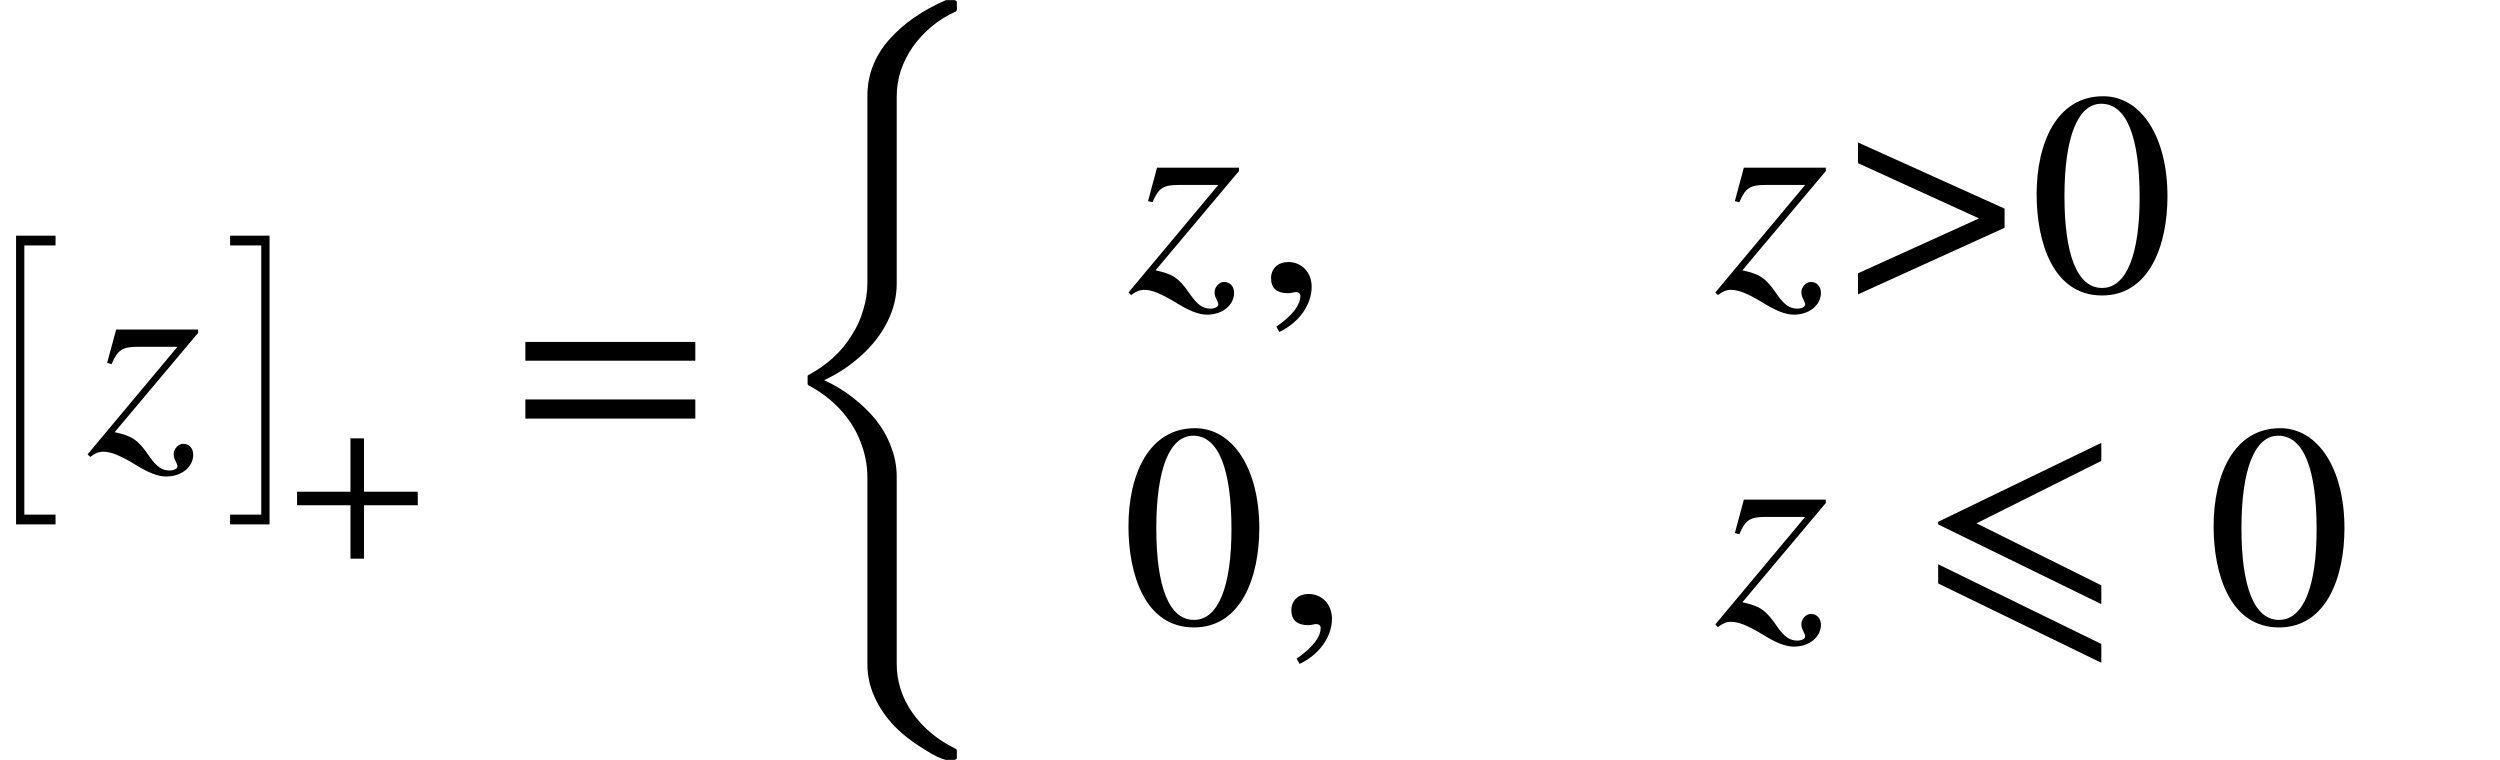 <svg xmlns="http://www.w3.org/2000/svg" xmlns:xlink="http://www.w3.org/1999/xlink" width="103.907pt" height="31.594pt" viewBox="0 0 103.907 31.594" version="1.1">
<defs>
<g>
<symbol overflow="visible" id="glyph0-0">
<path style="stroke:none;" d="M 1.719 11.594 L 1.719 -0.406 L 3.359 -0.406 L 3.359 0 L 2.062 0 L 2.062 11.188 L 3.359 11.188 L 3.359 11.594 Z M 1.719 11.594 "/>
</symbol>
<symbol overflow="visible" id="glyph1-0">
<path style="stroke:none;" d="M 4.562 -5 L 4.562 -5.141 L 1.156 -5.141 L 0.781 -3.75 L 0.969 -3.703 C 1.219 -4.312 1.438 -4.422 2.062 -4.422 L 3.703 -4.422 L -0.031 0.047 L 0.078 0.156 C 0.281 0 0.438 -0.062 0.625 -0.062 C 0.938 -0.062 1.312 0.094 1.891 0.438 C 2.484 0.812 2.891 0.969 3.234 0.969 C 3.906 0.969 4.359 0.547 4.359 0.062 C 4.359 -0.203 4.188 -0.391 3.938 -0.391 C 3.75 -0.391 3.547 -0.188 3.547 0.031 C 3.547 0.125 3.562 0.219 3.641 0.359 C 3.672 0.438 3.703 0.484 3.703 0.547 C 3.703 0.641 3.562 0.719 3.375 0.719 C 3.078 0.719 2.844 0.578 2.531 0.125 C 2.047 -0.594 1.781 -0.719 1.094 -0.875 Z M 4.562 -5 "/>
</symbol>
<symbol overflow="visible" id="glyph1-1">
<path style="stroke:none;" d="M 7.109 -2.641 L 7.109 -3.438 L 1.016 -6.188 L 1.016 -5.328 L 6.047 -3.031 L 1.016 -0.75 L 1.016 0.125 Z M 7.109 -2.641 "/>
</symbol>
<symbol overflow="visible" id="glyph2-0">
<path style="stroke:none;" d="M 0.188 11.594 L 0.188 11.188 L 1.484 11.188 L 1.484 0 L 0.188 0 L 0.188 -0.406 L 1.828 -0.406 L 1.828 11.594 Z M 0.188 11.594 "/>
</symbol>
<symbol overflow="visible" id="glyph3-0">
<path style="stroke:none;" d="M 5.422 -1.875 L 5.422 -2.438 L 3.188 -2.438 L 3.188 -4.656 L 2.625 -4.656 L 2.625 -2.438 L 0.406 -2.438 L 0.406 -1.875 L 2.625 -1.875 L 2.625 0.344 L 3.188 0.344 L 3.188 -1.875 Z M 5.422 -1.875 "/>
</symbol>
<symbol overflow="visible" id="glyph4-0">
<path style="stroke:none;" d="M 7.641 -3.844 L 7.641 -4.625 L 0.578 -4.625 L 0.578 -3.844 Z M 7.641 -1.438 L 7.641 -2.234 L 0.578 -2.234 L 0.578 -1.438 Z M 7.641 -1.438 "/>
</symbol>
<symbol overflow="visible" id="glyph4-1">
<path style="stroke:none;" d="M 1 1.688 C 1.828 1.297 2.344 0.547 2.344 -0.188 C 2.344 -0.797 1.922 -1.219 1.375 -1.219 C 0.953 -1.219 0.656 -0.953 0.656 -0.547 C 0.656 -0.125 0.906 0.078 1.359 0.078 C 1.484 0.078 1.609 0.031 1.703 0.031 C 1.797 0.031 1.875 0.094 1.875 0.188 C 1.875 0.578 1.531 1.016 0.875 1.469 Z M 1 1.688 "/>
</symbol>
<symbol overflow="visible" id="glyph4-2">
<path style="stroke:none;" d="M 5.719 -3.953 C 5.719 -6.422 4.625 -8.109 3.047 -8.109 C 1.109 -8.109 0.281 -6.156 0.281 -4.031 C 0.281 -2.062 0.953 0.172 3 0.172 C 4.953 0.172 5.719 -1.891 5.719 -3.953 Z M 4.562 -3.906 C 4.562 -1.531 4.016 -0.141 3 -0.141 C 1.969 -0.141 1.438 -1.516 1.438 -3.953 C 1.438 -6.391 1.984 -7.797 2.969 -7.797 C 4.031 -7.797 4.562 -6.391 4.562 -3.906 Z M 4.562 -3.906 "/>
</symbol>
<symbol overflow="visible" id="glyph4-3">
<path style="stroke:none;" d="M 7.453 -0.797 L 7.453 -1.578 L 2.266 -4.156 L 7.453 -6.75 L 7.453 -7.5 L 0.672 -4.219 L 0.672 -4.109 Z M 7.453 1.641 L 7.453 0.859 L 0.672 -2.453 L 0.672 -1.656 Z M 7.453 1.641 "/>
</symbol>
<symbol overflow="visible" id="glyph5-0">
<path style="stroke:none;" d="M 5.672 30.062 C 5.223 29.676 4.867 29.234 4.609 28.734 C 4.348 28.234 4.219 27.719 4.219 27.188 L 4.219 19.406 C 4.219 18.895 4.117 18.395 3.922 17.906 C 3.734 17.426 3.453 16.984 3.078 16.578 C 2.703 16.18 2.27 15.852 1.781 15.594 C 1.75 15.57 1.734 15.551 1.734 15.531 L 1.734 15.219 C 1.734 15.188 1.75 15.164 1.781 15.156 C 2.164 14.945 2.504 14.707 2.797 14.438 C 3.098 14.164 3.352 13.859 3.562 13.516 C 3.781 13.18 3.941 12.828 4.047 12.453 C 4.16 12.086 4.219 11.711 4.219 11.328 L 4.219 3.562 C 4.219 2.688 4.52 1.906 5.125 1.219 C 5.727 0.539 6.516 -0.004 7.484 -0.422 L 7.828 -0.422 C 7.859 -0.422 7.883 -0.41 7.906 -0.391 C 7.926 -0.379 7.938 -0.363 7.938 -0.344 L 7.938 -0.031 C 7.938 0 7.926 0.023 7.906 0.047 C 7.531 0.211 7.191 0.422 6.891 0.672 C 6.586 0.93 6.328 1.211 6.109 1.516 C 5.898 1.816 5.734 2.145 5.609 2.5 C 5.492 2.863 5.438 3.223 5.438 3.578 L 5.438 11.359 C 5.438 11.91 5.305 12.441 5.047 12.953 C 4.785 13.473 4.426 13.938 3.969 14.344 C 3.52 14.758 3.004 15.102 2.422 15.375 C 2.836 15.562 3.234 15.801 3.609 16.094 C 3.984 16.383 4.305 16.695 4.578 17.031 C 4.848 17.375 5.055 17.742 5.203 18.141 C 5.359 18.547 5.438 18.961 5.438 19.391 L 5.438 27.156 C 5.438 27.895 5.656 28.578 6.094 29.203 C 6.539 29.836 7.145 30.336 7.906 30.703 C 7.926 30.723 7.938 30.742 7.938 30.766 L 7.938 31.078 C 7.938 31.098 7.926 31.113 7.906 31.125 C 7.883 31.145 7.859 31.156 7.828 31.156 L 7.484 31.156 C 7.273 31.113 6.984 30.973 6.609 30.734 C 6.234 30.504 5.922 30.281 5.672 30.062 Z M 5.672 30.062 "/>
</symbol>
</g>
</defs>
<g id="surface1">
<g style="fill:rgb(0%,0%,0%);fill-opacity:1;">
  <use xlink:href="#glyph0-0" x="-1.051" y="10.201"/>
</g>
<g style="fill:rgb(0%,0%,0%);fill-opacity:1;">
  <use xlink:href="#glyph1-0" x="3.672" y="18.836"/>
</g>
<g style="fill:rgb(0%,0%,0%);fill-opacity:1;">
  <use xlink:href="#glyph2-0" x="9.375" y="10.201"/>
</g>
<g style="fill:rgb(0%,0%,0%);fill-opacity:1;">
  <use xlink:href="#glyph3-0" x="11.941" y="22.875"/>
</g>
<g style="fill:rgb(0%,0%,0%);fill-opacity:1;">
  <use xlink:href="#glyph4-0" x="21.258" y="18.836"/>
</g>
<g style="fill:rgb(0%,0%,0%);fill-opacity:1;">
  <use xlink:href="#glyph5-0" x="31.832" y="0.427"/>
</g>
<g style="fill:rgb(0%,0%,0%);fill-opacity:1;">
  <use xlink:href="#glyph1-0" x="46.934" y="12.109"/>
</g>
<g style="fill:rgb(0%,0%,0%);fill-opacity:1;">
  <use xlink:href="#glyph4-1" x="52.172" y="12.109"/>
</g>
<g style="fill:rgb(0%,0%,0%);fill-opacity:1;">
  <use xlink:href="#glyph1-0" x="71.324" y="12.109"/>
</g>
<g style="fill:rgb(0%,0%,0%);fill-opacity:1;">
  <use xlink:href="#glyph1-1" x="76.207" y="12.109"/>
</g>
<g style="fill:rgb(0%,0%,0%);fill-opacity:1;">
  <use xlink:href="#glyph4-2" x="84.367" y="12.109"/>
</g>
<g style="fill:rgb(0%,0%,0%);fill-opacity:1;">
  <use xlink:href="#glyph4-2" x="46.621" y="25.906"/>
</g>
<g style="fill:rgb(0%,0%,0%);fill-opacity:1;">
  <use xlink:href="#glyph4-1" x="53.016" y="25.906"/>
</g>
<g style="fill:rgb(0%,0%,0%);fill-opacity:1;">
  <use xlink:href="#glyph1-0" x="71.324" y="25.906"/>
</g>
<g style="fill:rgb(0%,0%,0%);fill-opacity:1;">
  <use xlink:href="#glyph4-3" x="79.883" y="25.906"/>
</g>
<g style="fill:rgb(0%,0%,0%);fill-opacity:1;">
  <use xlink:href="#glyph4-2" x="91.723" y="25.906"/>
</g>
</g>
</svg>

